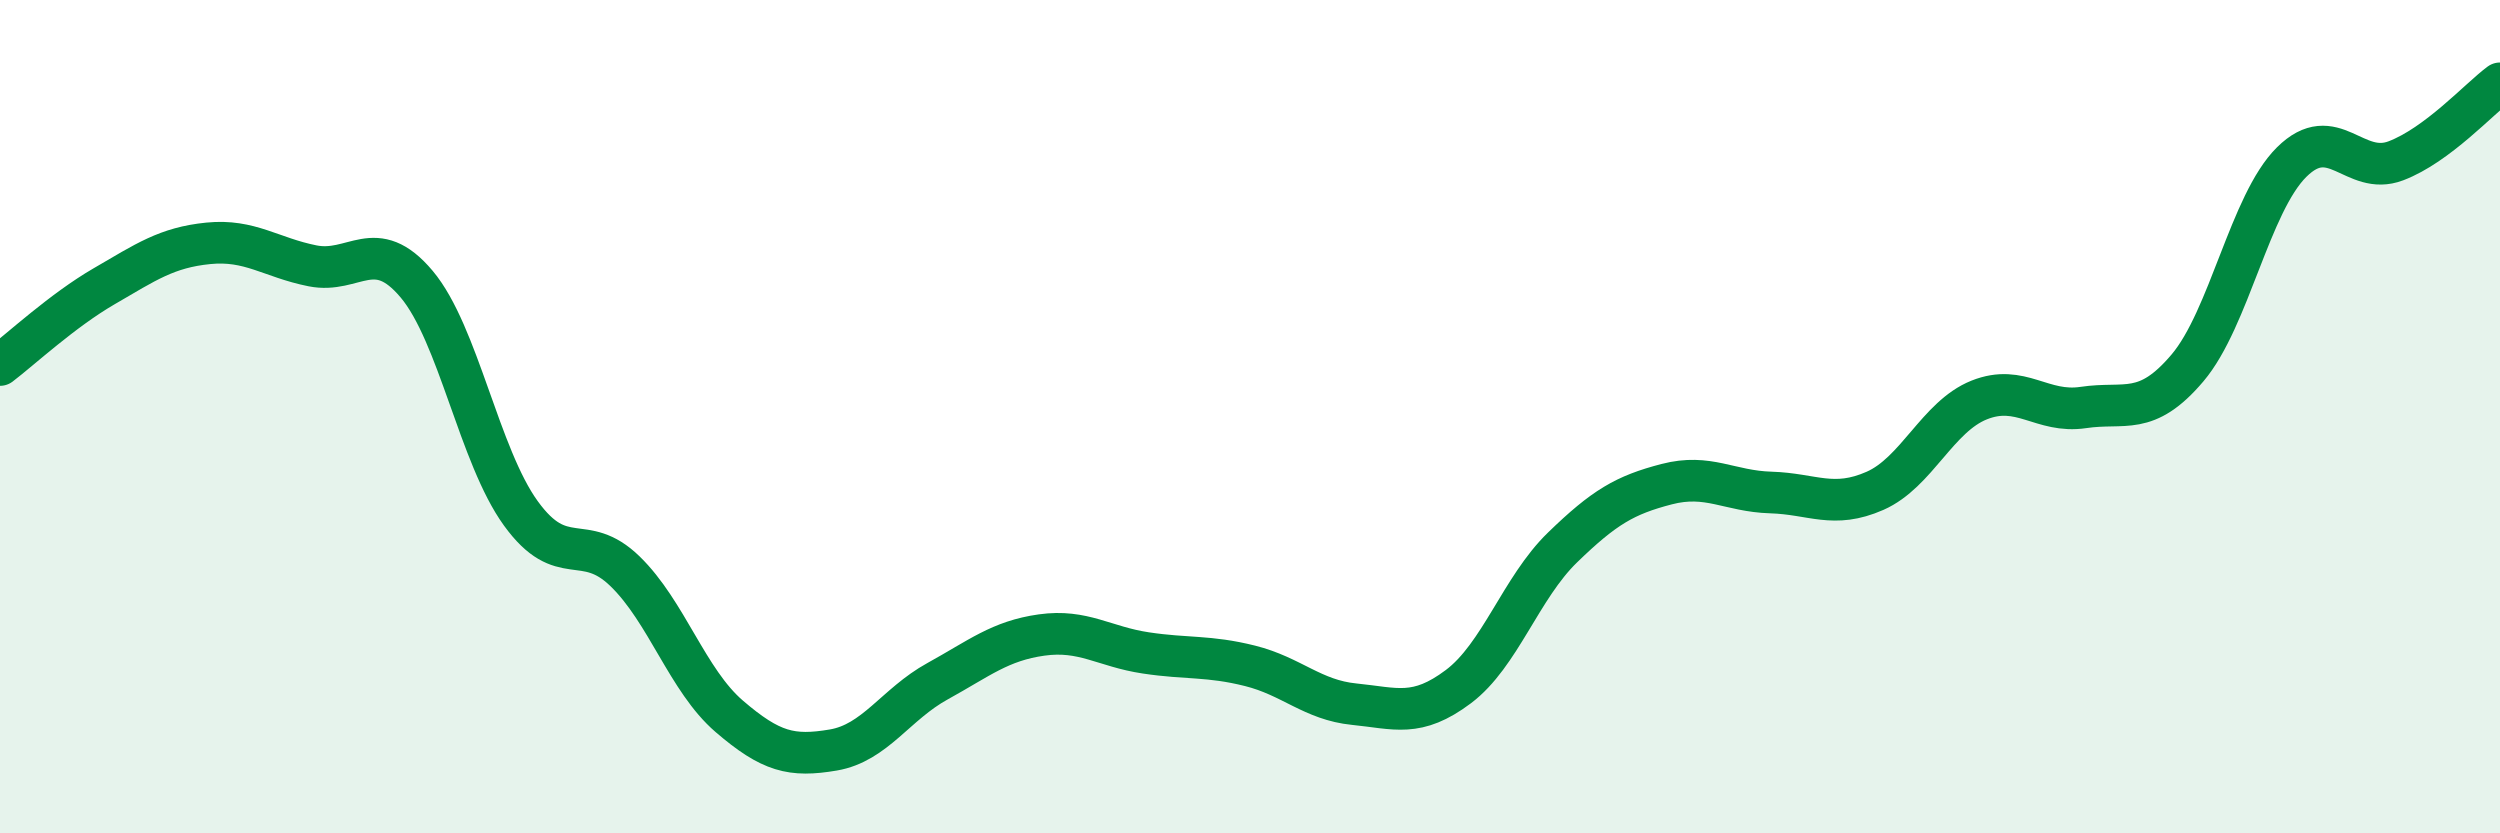 
    <svg width="60" height="20" viewBox="0 0 60 20" xmlns="http://www.w3.org/2000/svg">
      <path
        d="M 0,8.76 C 0.5,8.38 1.5,7.45 2.5,6.87 C 3.5,6.29 4,5.94 5,5.84 C 6,5.74 6.5,6.18 7.5,6.38 C 8.5,6.58 9,5.63 10,6.82 C 11,8.01 11.5,10.94 12.5,12.32 C 13.5,13.7 14,12.74 15,13.71 C 16,14.68 16.5,16.33 17.5,17.19 C 18.5,18.05 19,18.17 20,18 C 21,17.83 21.5,16.9 22.5,16.35 C 23.5,15.8 24,15.38 25,15.24 C 26,15.1 26.5,15.52 27.5,15.67 C 28.5,15.82 29,15.73 30,15.98 C 31,16.23 31.5,16.8 32.5,16.9 C 33.5,17 34,17.23 35,16.48 C 36,15.73 36.5,14.11 37.5,13.14 C 38.5,12.17 39,11.88 40,11.62 C 41,11.36 41.5,11.79 42.5,11.82 C 43.5,11.85 44,12.22 45,11.78 C 46,11.34 46.5,10 47.5,9.6 C 48.5,9.2 49,9.93 50,9.78 C 51,9.63 51.5,10.01 52.5,8.83 C 53.5,7.65 54,4.88 55,3.89 C 56,2.9 56.5,4.24 57.5,3.86 C 58.5,3.48 59.5,2.37 60,2L60 20L0 20Z"
        fill="#008740"
        opacity="0.1"
        stroke-linecap="round"
        stroke-linejoin="round"
      />
      <path
        d="M 0,8.76 C 0.5,8.38 1.5,7.45 2.5,6.87 C 3.5,6.29 4,5.94 5,5.84 C 6,5.74 6.5,6.18 7.5,6.38 C 8.5,6.58 9,5.63 10,6.82 C 11,8.01 11.5,10.94 12.5,12.32 C 13.5,13.7 14,12.74 15,13.71 C 16,14.68 16.5,16.33 17.5,17.19 C 18.5,18.05 19,18.17 20,18 C 21,17.83 21.5,16.9 22.5,16.35 C 23.5,15.8 24,15.38 25,15.24 C 26,15.1 26.5,15.52 27.5,15.67 C 28.5,15.82 29,15.73 30,15.98 C 31,16.23 31.5,16.8 32.5,16.9 C 33.5,17 34,17.23 35,16.48 C 36,15.73 36.5,14.11 37.5,13.14 C 38.5,12.17 39,11.88 40,11.62 C 41,11.36 41.5,11.79 42.5,11.82 C 43.5,11.85 44,12.22 45,11.78 C 46,11.34 46.5,10 47.5,9.6 C 48.5,9.2 49,9.93 50,9.78 C 51,9.63 51.5,10.01 52.5,8.83 C 53.5,7.65 54,4.88 55,3.89 C 56,2.9 56.5,4.24 57.5,3.86 C 58.5,3.48 59.5,2.37 60,2"
        stroke="#008740"
        stroke-width="1"
        fill="none"
        stroke-linecap="round"
        stroke-linejoin="round"
      />
    </svg>
  